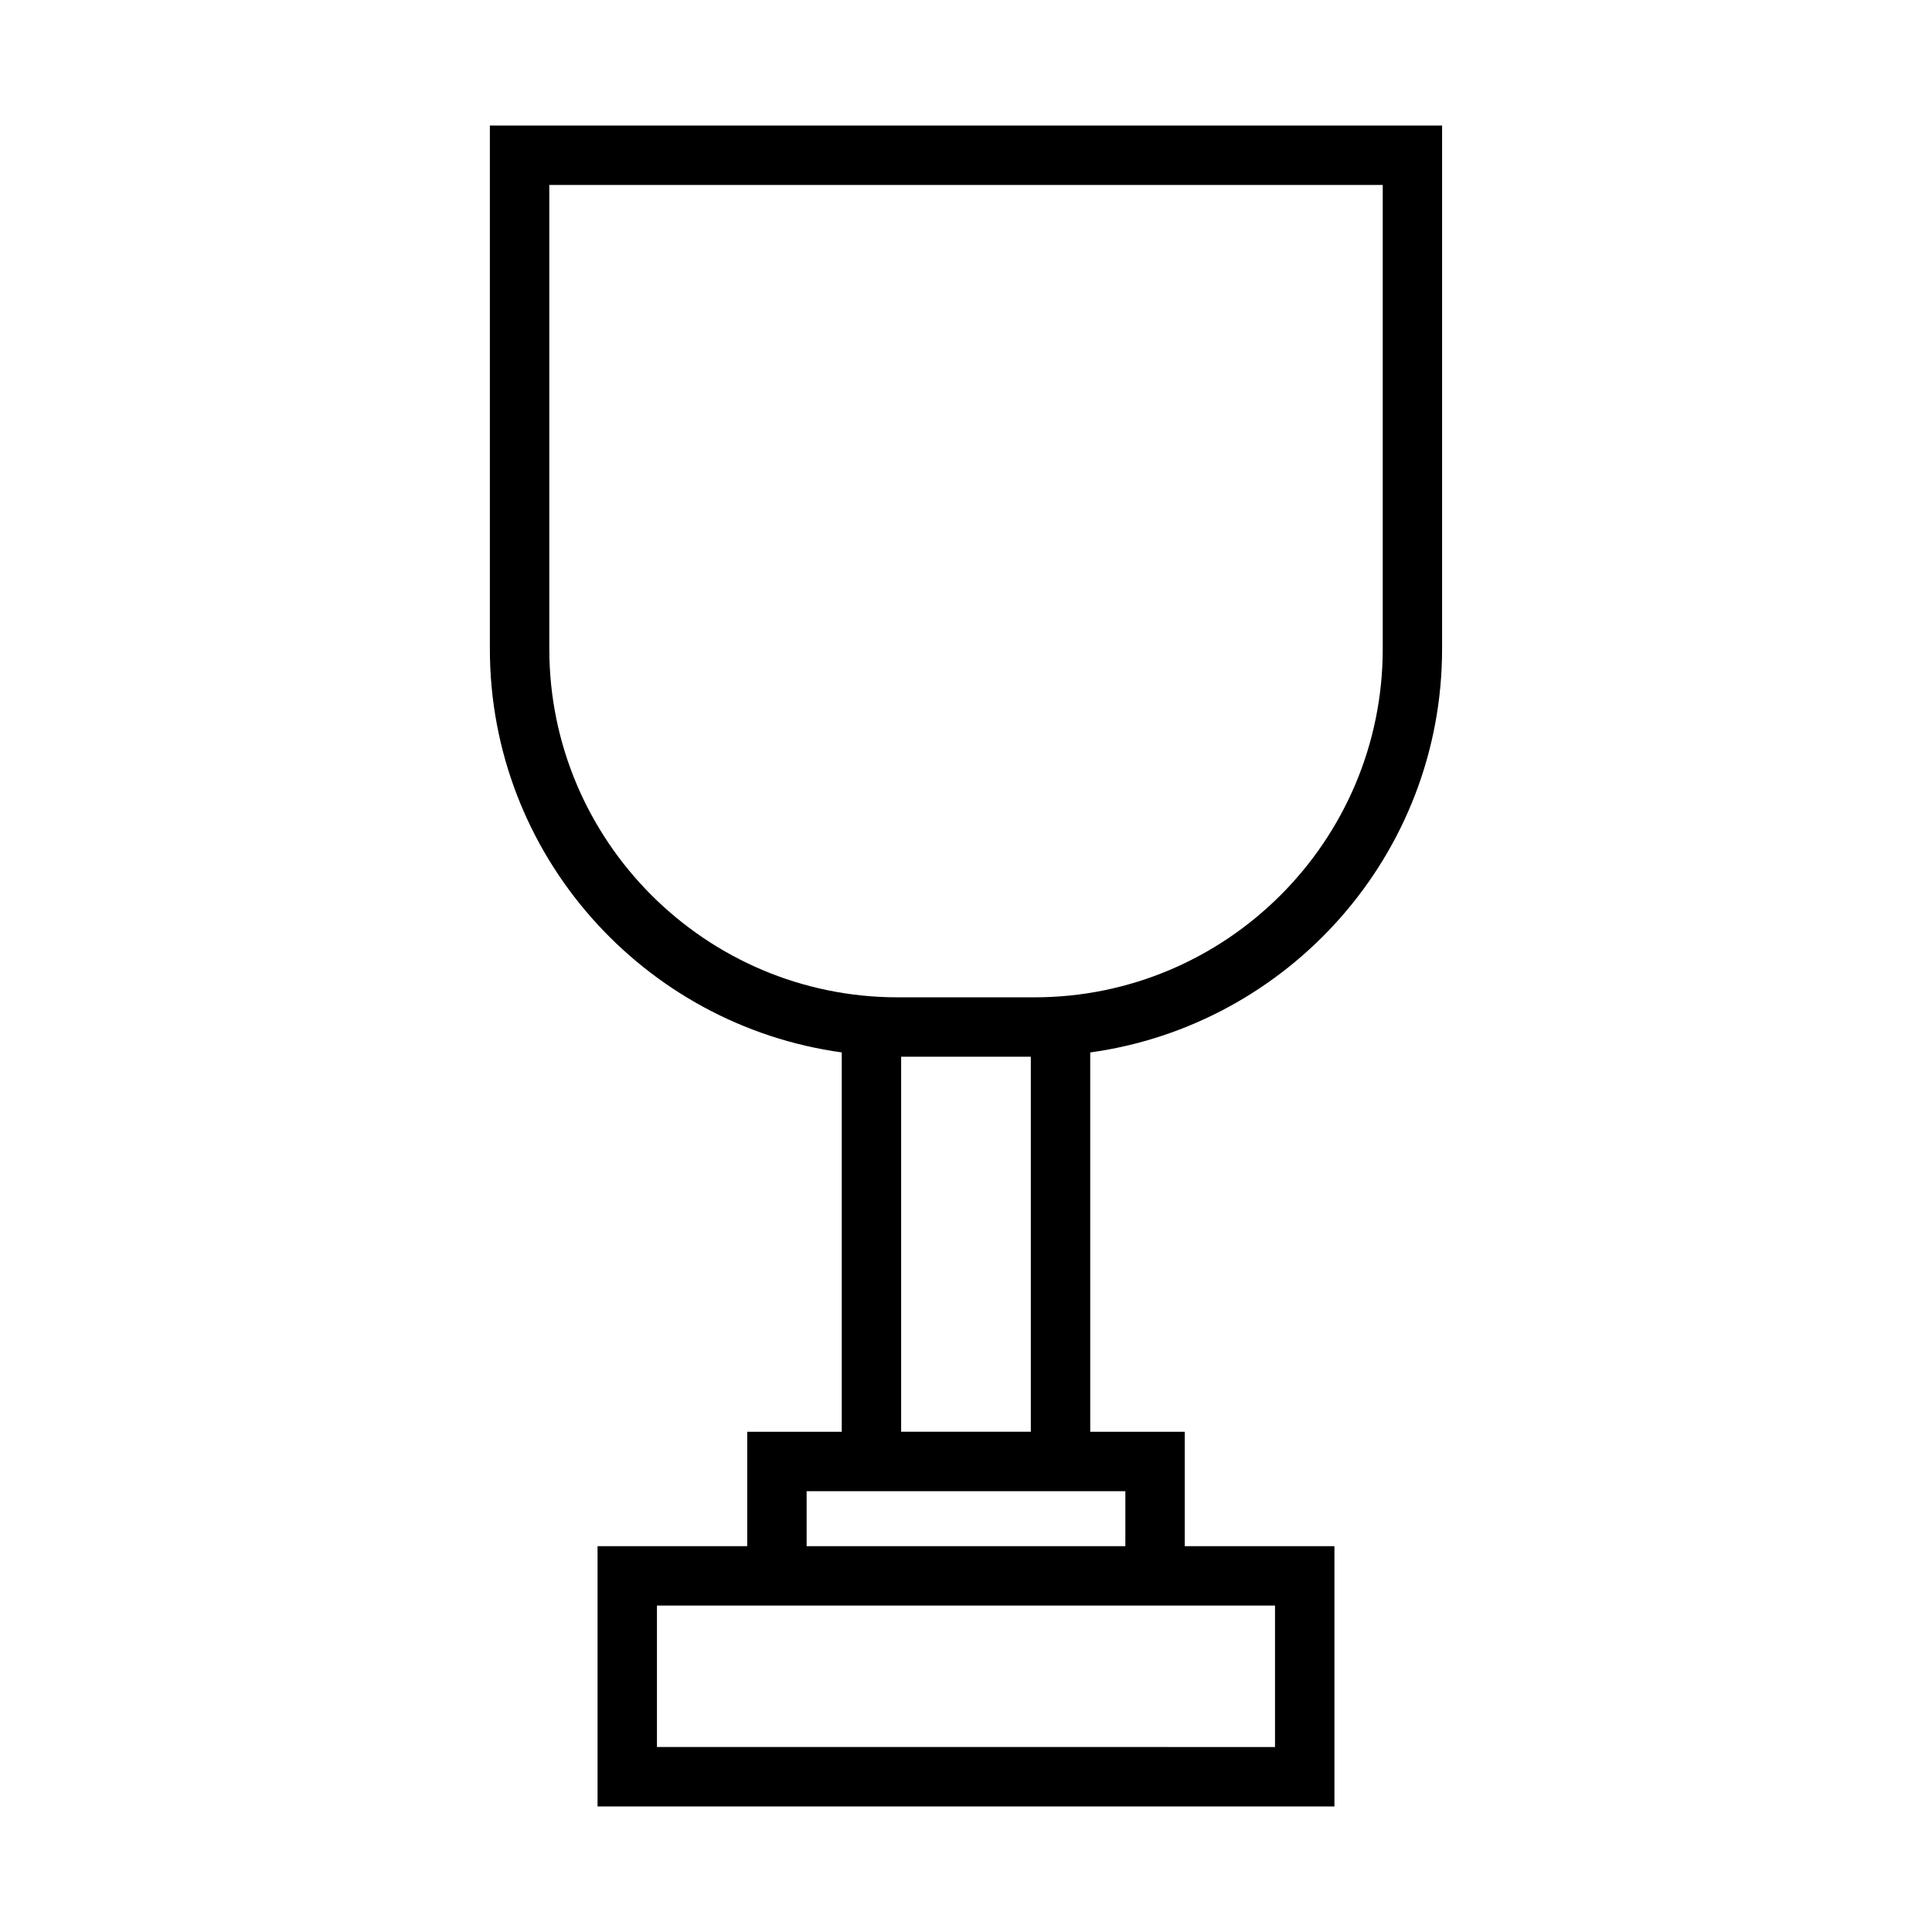 <?xml version="1.0" encoding="UTF-8"?>
<!-- Uploaded to: SVG Repo, www.svgrepo.com, Generator: SVG Repo Mixer Tools -->
<svg fill="#000000" width="800px" height="800px" version="1.1" viewBox="144 144 512 512" xmlns="http://www.w3.org/2000/svg">
 <path d="m526.17 315.97v-138.7h-252.35v138.7c0 54.555 40.668 99.676 93.254 106.93v100.54h-25.047v30.316h-39.668v68.977h195.28v-68.977h-39.668v-30.316h-25.047l-0.004-100.53c52.578-7.266 93.246-52.387 93.246-106.93zm-236.6 0v-122.95h220.87v122.95c0 50.918-41.422 92.332-92.332 92.332h-36.195c-50.926 0-92.34-41.422-92.34-92.332zm192.32 253.52v37.488l-163.79-0.004v-37.488zm-39.66-30.309v14.57h-84.465v-14.57zm-59.418-15.742v-99.395h34.363v99.383l-34.363 0.004z"/>
</svg>